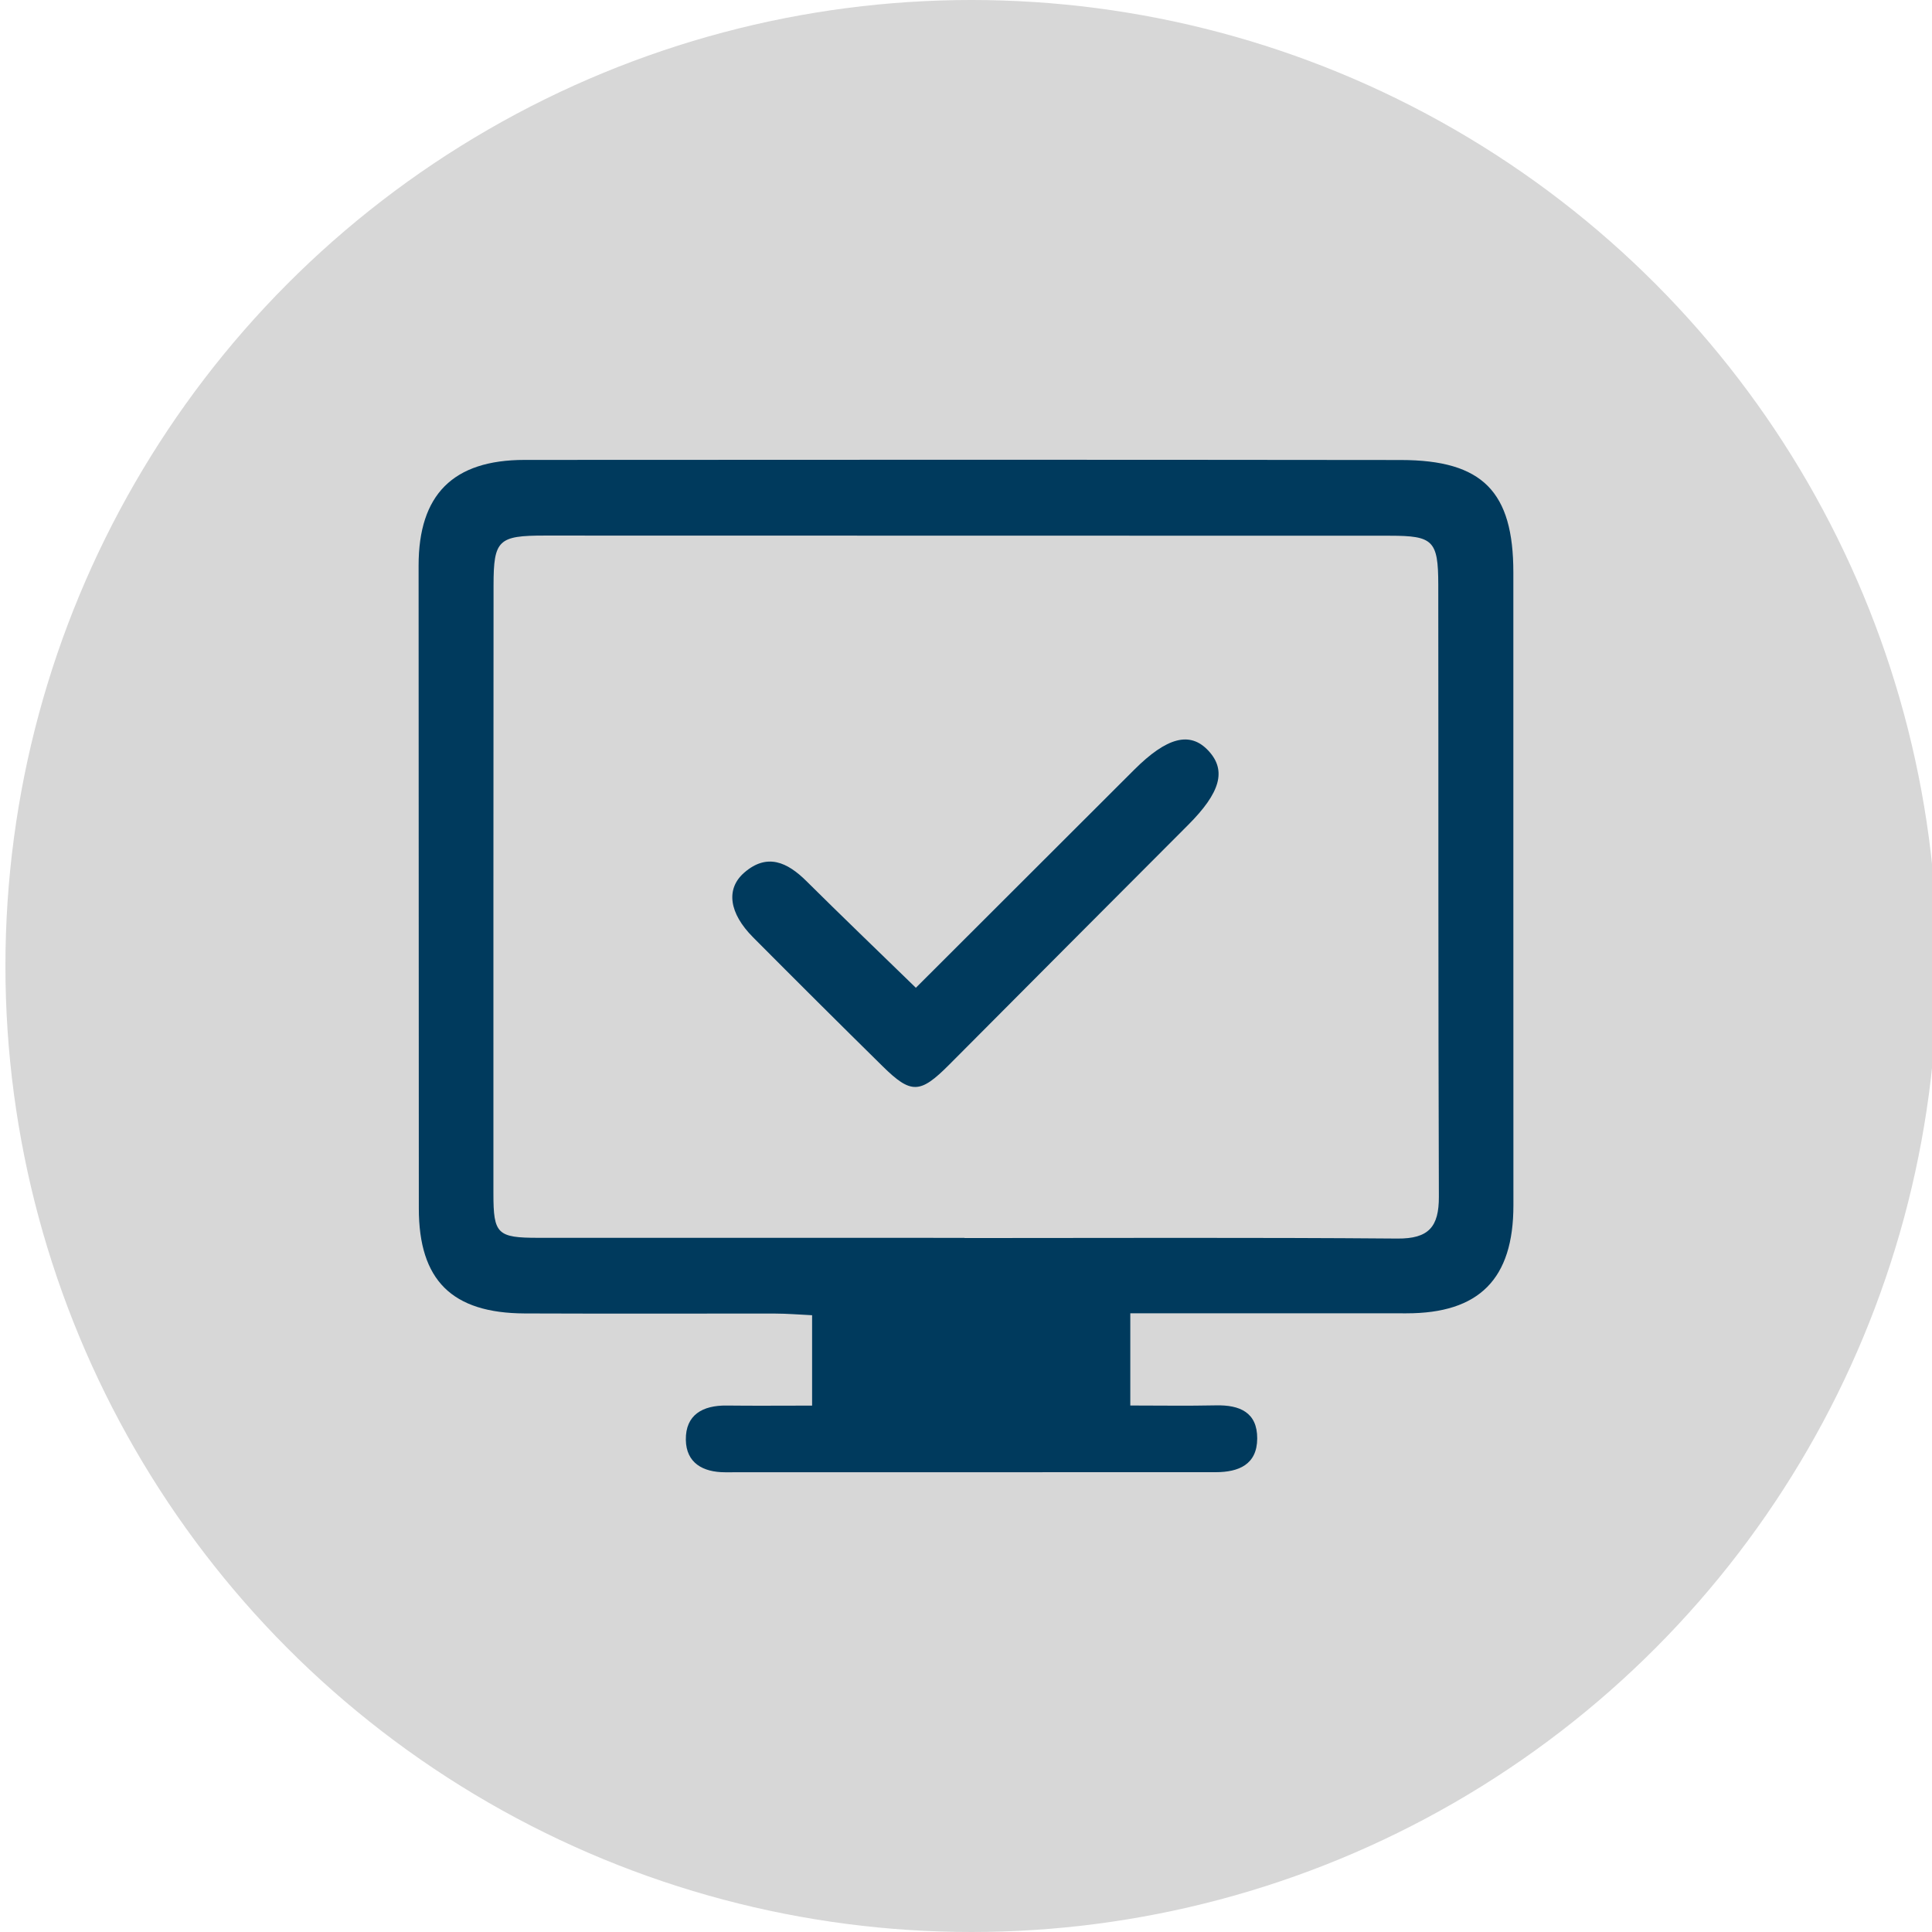 <?xml version="1.0" encoding="UTF-8"?>
<svg xmlns="http://www.w3.org/2000/svg" xmlns:xlink="http://www.w3.org/1999/xlink" version="1.1" id="Layer_1" x="0px" y="0px" width="120px" height="120px" viewBox="0 0 120 120" xml:space="preserve">
<circle fill="#D7D7D7" cx="60.337" cy="60" r="60"></circle>
<g>
	<path fill="#003A5D" d="M50.441,87.305c0-1.978,0-3.691,0-5.614c-0.808-0.038-1.553-0.102-2.298-0.103   c-5.184-0.008-10.368,0.014-15.552-0.008c-4.53-0.019-6.575-2.067-6.577-6.519C26.01,61.75,26.004,48.439,26,35.129   c-0.001-4.399,2.128-6.56,6.579-6.563c18.144-0.013,36.289-0.015,54.433,0.006c5.083,0.006,6.987,1.97,6.985,6.991   c-0.005,13.1,0.004,26.201,0.004,39.301c0,4.579-2.125,6.713-6.647,6.709c-5.661-0.004-11.322-0.001-17.149-0.001   c0,1.922,0,3.634,0,5.727c1.756,0,3.544,0.029,5.33-0.009c1.465-0.031,2.561,0.433,2.553,2.059   c-0.008,1.621-1.155,2.09-2.576,2.091c-10.158,0.003-20.316,0.001-30.473,0.005c-1.381,0-2.418-0.578-2.44-2.014   c-0.023-1.56,1.053-2.148,2.532-2.13C46.86,87.322,48.591,87.305,50.441,87.305z M59.908,76.885c0,0.004,0,0.008,0,0.012   c8.962,0,17.925-0.041,26.886,0.032c1.949,0.016,2.583-0.731,2.577-2.596c-0.044-12.673-0.021-25.346-0.037-38.019   c-0.004-2.746-0.322-3.038-3.004-3.039c-17.504-0.005-35.008-0.009-52.513-0.01c-2.863,0-3.16,0.278-3.162,3.082   c-0.009,12.603-0.01,25.206-0.008,37.809c0,2.493,0.245,2.727,2.794,2.727C42.264,76.886,51.086,76.885,59.908,76.885z"></path>
	<path fill="#003A5D" d="M56.886,61.353c4.548-4.542,9.051-9.041,13.556-13.538c2.041-2.037,3.477-2.405,4.612-1.189   c1.143,1.226,0.75,2.606-1.264,4.62c-4.951,4.954-9.89,9.92-14.833,14.882c-1.811,1.817-2.363,1.845-4.142,0.093   c-2.695-2.654-5.375-5.323-8.042-8.005c-1.481-1.489-1.715-3.002-0.545-4.017c1.418-1.231,2.677-0.645,3.854,0.522   C52.263,56.886,54.481,59.014,56.886,61.353z"></path>
</g>
</svg>
